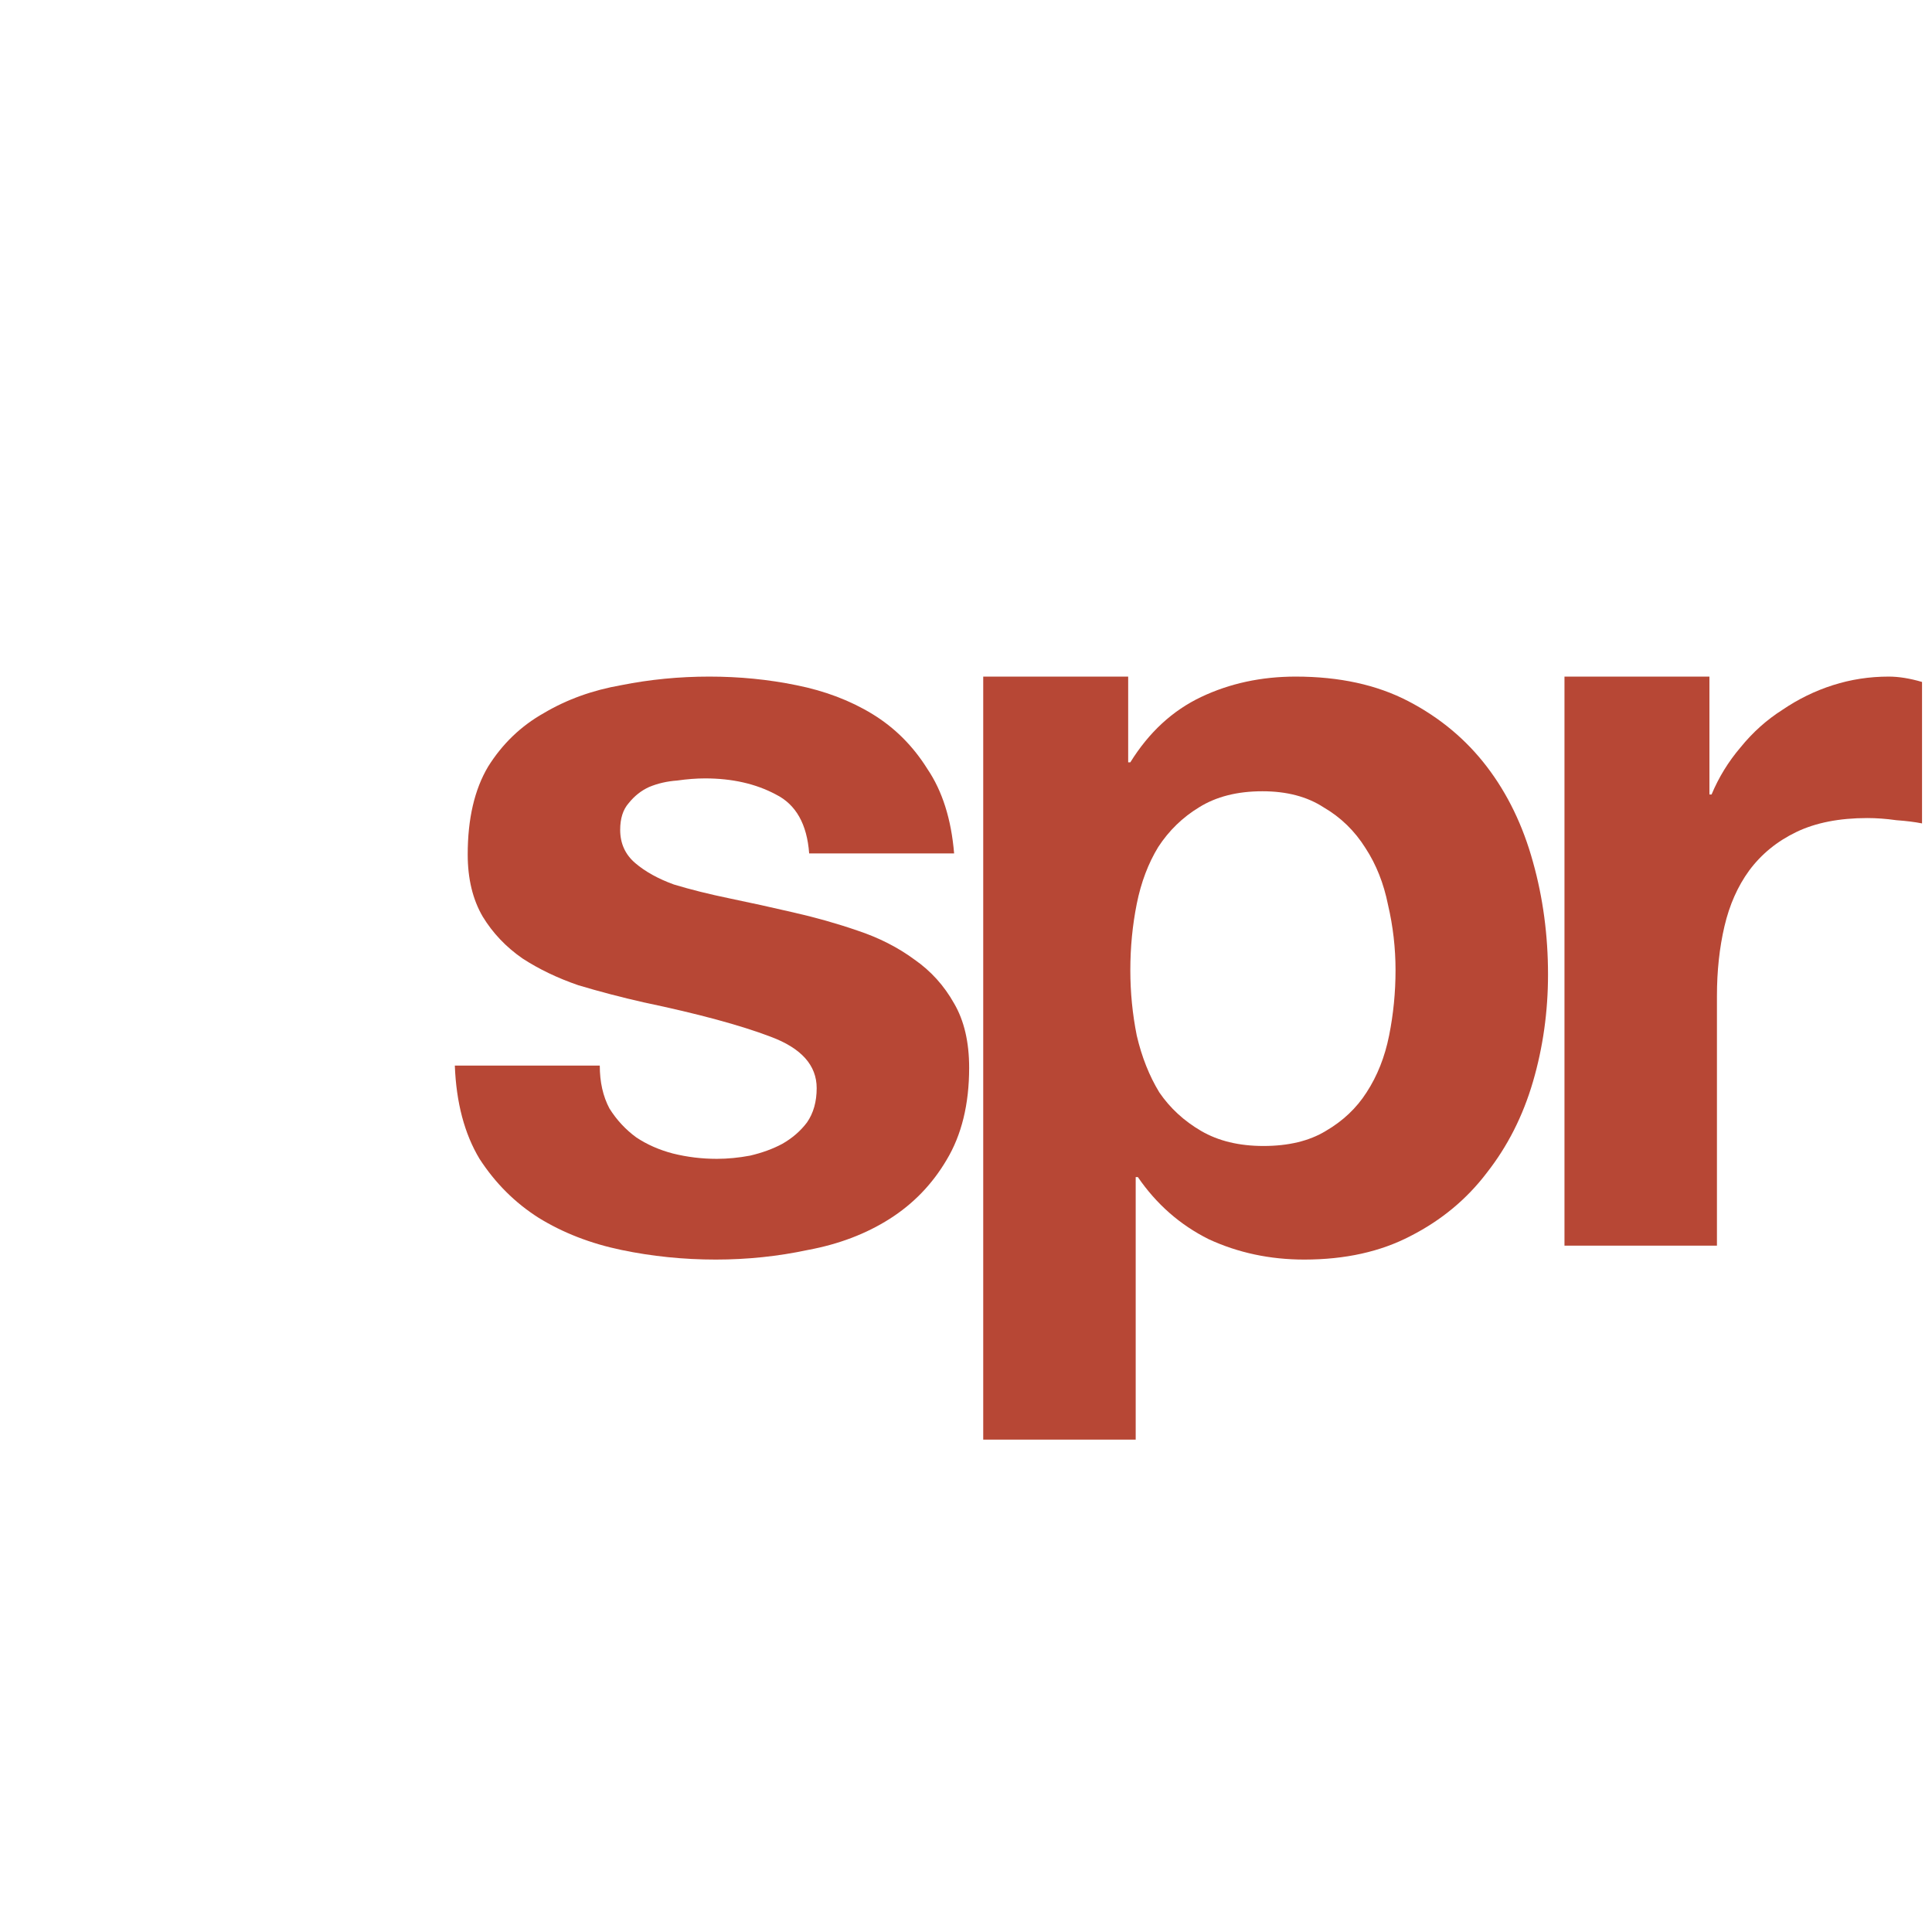 <svg width="1440" height="1440" viewBox="0 0 1440 1440" fill="none" xmlns="http://www.w3.org/2000/svg">
<g clip-path="url(#clip0_831_42)">
<path d="M447.041 794.238C447.041 806.486 449.442 817.136 454.244 826.188C459.579 834.708 466.249 841.897 474.252 847.754C482.255 853.079 491.325 857.073 501.462 859.736C512.133 862.398 523.07 863.729 534.274 863.729C542.277 863.729 550.547 862.93 559.084 861.333C568.154 859.203 576.157 856.274 583.093 852.547C590.563 848.287 596.698 842.962 601.5 836.572C606.302 829.649 608.703 821.13 608.703 811.012C608.703 793.972 597.232 781.192 574.29 772.672C551.881 764.152 520.402 755.633 479.854 747.113C463.314 743.385 447.041 739.125 431.035 734.333C415.563 729.008 401.691 722.352 389.419 714.364C377.148 705.844 367.277 695.461 359.808 683.213C352.338 670.433 348.604 654.991 348.604 636.886C348.604 610.261 353.672 588.429 363.809 571.389C374.48 554.349 388.352 541.037 405.425 531.452C422.498 521.334 441.706 514.412 463.047 510.685C484.389 506.425 506.264 504.295 528.672 504.295C551.081 504.295 572.689 506.425 593.497 510.685C614.838 514.945 633.779 522.133 650.319 532.251C666.858 542.368 680.464 555.947 691.134 572.987C702.339 589.494 709.008 610.527 711.142 636.087H603.101C601.5 614.255 593.23 599.611 578.291 592.156C563.352 584.169 545.745 580.175 525.471 580.175C519.069 580.175 512.133 580.708 504.663 581.773C497.194 582.305 490.258 583.903 483.855 586.565C477.986 589.228 472.918 593.221 468.649 598.546C464.381 603.339 462.247 609.995 462.247 618.515C462.247 628.632 465.982 636.886 473.451 643.276C480.921 649.666 490.524 654.991 502.262 659.251C514.534 662.978 528.406 666.44 543.878 669.635C559.351 672.829 575.09 676.291 591.096 680.018C607.636 683.746 623.642 688.272 639.114 693.597C655.12 698.922 669.259 706.11 681.531 715.163C693.802 723.683 703.672 734.599 711.142 747.911C718.611 760.691 722.346 776.666 722.346 795.836C722.346 822.993 716.744 845.891 705.54 864.528C694.869 882.633 680.73 897.276 663.124 908.459C645.517 919.641 625.242 927.362 602.3 931.622C579.892 936.415 556.95 938.811 533.474 938.811C509.465 938.811 485.989 936.415 463.047 931.622C440.105 926.83 419.564 918.842 401.424 907.66C383.817 896.478 369.145 881.834 357.407 863.729C346.203 845.092 340.067 821.928 339 794.238H447.041Z" fill="#B74735"/>
<path d="M941.717 854.144C960.391 854.144 975.864 850.417 988.135 842.962C1000.94 835.507 1011.08 825.922 1018.55 814.207C1026.55 801.96 1032.15 787.849 1035.35 771.874C1038.55 755.899 1040.15 739.658 1040.15 723.15C1040.15 706.643 1038.29 690.402 1034.55 674.427C1031.35 658.452 1025.75 644.341 1017.75 632.094C1009.74 619.314 999.339 609.196 986.534 601.741C974.263 593.754 959.057 589.76 940.917 589.76C922.243 589.76 906.504 593.754 893.699 601.741C881.428 609.196 871.29 619.047 863.287 631.295C855.818 643.542 850.482 657.653 847.281 673.628C844.08 689.603 842.479 706.11 842.479 723.15C842.479 739.658 844.08 755.899 847.281 771.874C851.016 787.849 856.618 801.96 864.088 814.207C872.091 825.922 882.495 835.507 895.3 842.962C908.104 850.417 923.577 854.144 941.717 854.144ZM732.838 504.295H840.879V568.194H842.479C856.351 545.829 873.958 529.588 895.3 519.471C916.641 509.353 940.117 504.295 965.726 504.295C998.272 504.295 1026.28 510.418 1049.76 522.666C1073.23 534.913 1092.71 551.154 1108.18 571.389C1123.65 591.624 1135.12 615.32 1142.59 642.477C1150.06 669.102 1153.8 697.058 1153.8 726.345C1153.8 754.035 1150.06 780.66 1142.59 806.22C1135.12 831.779 1123.65 854.41 1108.18 874.113C1093.24 893.815 1074.3 909.524 1051.36 921.239C1028.95 932.954 1002.54 938.811 972.129 938.811C946.519 938.811 922.777 933.752 900.902 923.635C879.56 912.985 861.953 897.543 848.082 877.308H846.481V1073H732.838V504.295Z" fill="#B74735"/>
<path d="M1166.07 504.295H1274.11V592.156H1275.71C1281.04 579.376 1288.25 567.662 1297.32 557.012C1306.39 545.829 1316.79 536.511 1328.53 529.056C1340.26 521.068 1352.8 514.945 1366.14 510.685C1379.48 506.425 1393.35 504.295 1407.76 504.295C1415.23 504.295 1423.5 505.626 1432.57 508.288V613.722C1427.23 612.657 1420.83 611.859 1413.36 611.326C1405.89 610.261 1398.69 609.729 1391.75 609.729C1370.94 609.729 1353.34 613.19 1338.93 620.112C1324.53 627.035 1312.79 636.62 1303.72 648.867C1295.18 660.582 1289.05 674.427 1285.31 690.402C1281.58 706.377 1279.71 723.683 1279.71 742.32V928.427H1166.07V504.295Z" fill="#B74735"/>
<path d="M1443.17 504.295H1551.21V572.987H1553.61C1568.02 549.024 1586.69 531.718 1609.63 521.068C1632.58 509.886 1656.05 504.295 1680.06 504.295C1710.47 504.295 1735.28 508.555 1754.49 517.074C1774.23 525.062 1789.7 536.511 1800.91 551.42C1812.11 565.798 1819.85 583.636 1824.12 604.936C1828.92 625.704 1831.32 648.867 1831.32 674.427V928.427H1717.68V695.194C1717.68 661.115 1712.34 635.821 1701.67 619.314C1691 602.274 1672.06 593.754 1644.85 593.754C1613.9 593.754 1591.49 603.073 1577.62 621.71C1563.75 639.815 1556.81 669.901 1556.81 711.968V928.427H1443.17V504.295Z" fill="#B74735"/>
<path d="M1954.75 518.805H2088L2069.66 594.686H1954.75V799.164C1954.75 818.334 1957.95 831.114 1964.35 837.504C1970.76 843.894 1983.56 847.089 2002.77 847.089C2009.17 847.089 2015.31 846.823 2021.17 846.29C2027.04 845.758 2032.65 844.959 2037.98 843.894V931.756C2028.38 933.353 2017.71 934.418 2005.97 934.951C1994.23 935.483 1982.76 935.749 1971.56 935.749C1953.95 935.749 1937.14 934.418 1921.14 931.756C1905.66 929.626 1891.79 925.099 1879.52 918.177C1867.78 911.255 1858.45 901.403 1851.51 888.623C1844.57 875.844 1841.11 859.07 1841.11 838.303V594.686V518.805V395H1954.75V518.805Z" fill="#B74735"/>
</g>
<defs>
<clipPath id="clip0_831_42">
<rect width="1440" height="1440" fill="white"/>
</clipPath>
</defs>
</svg>
